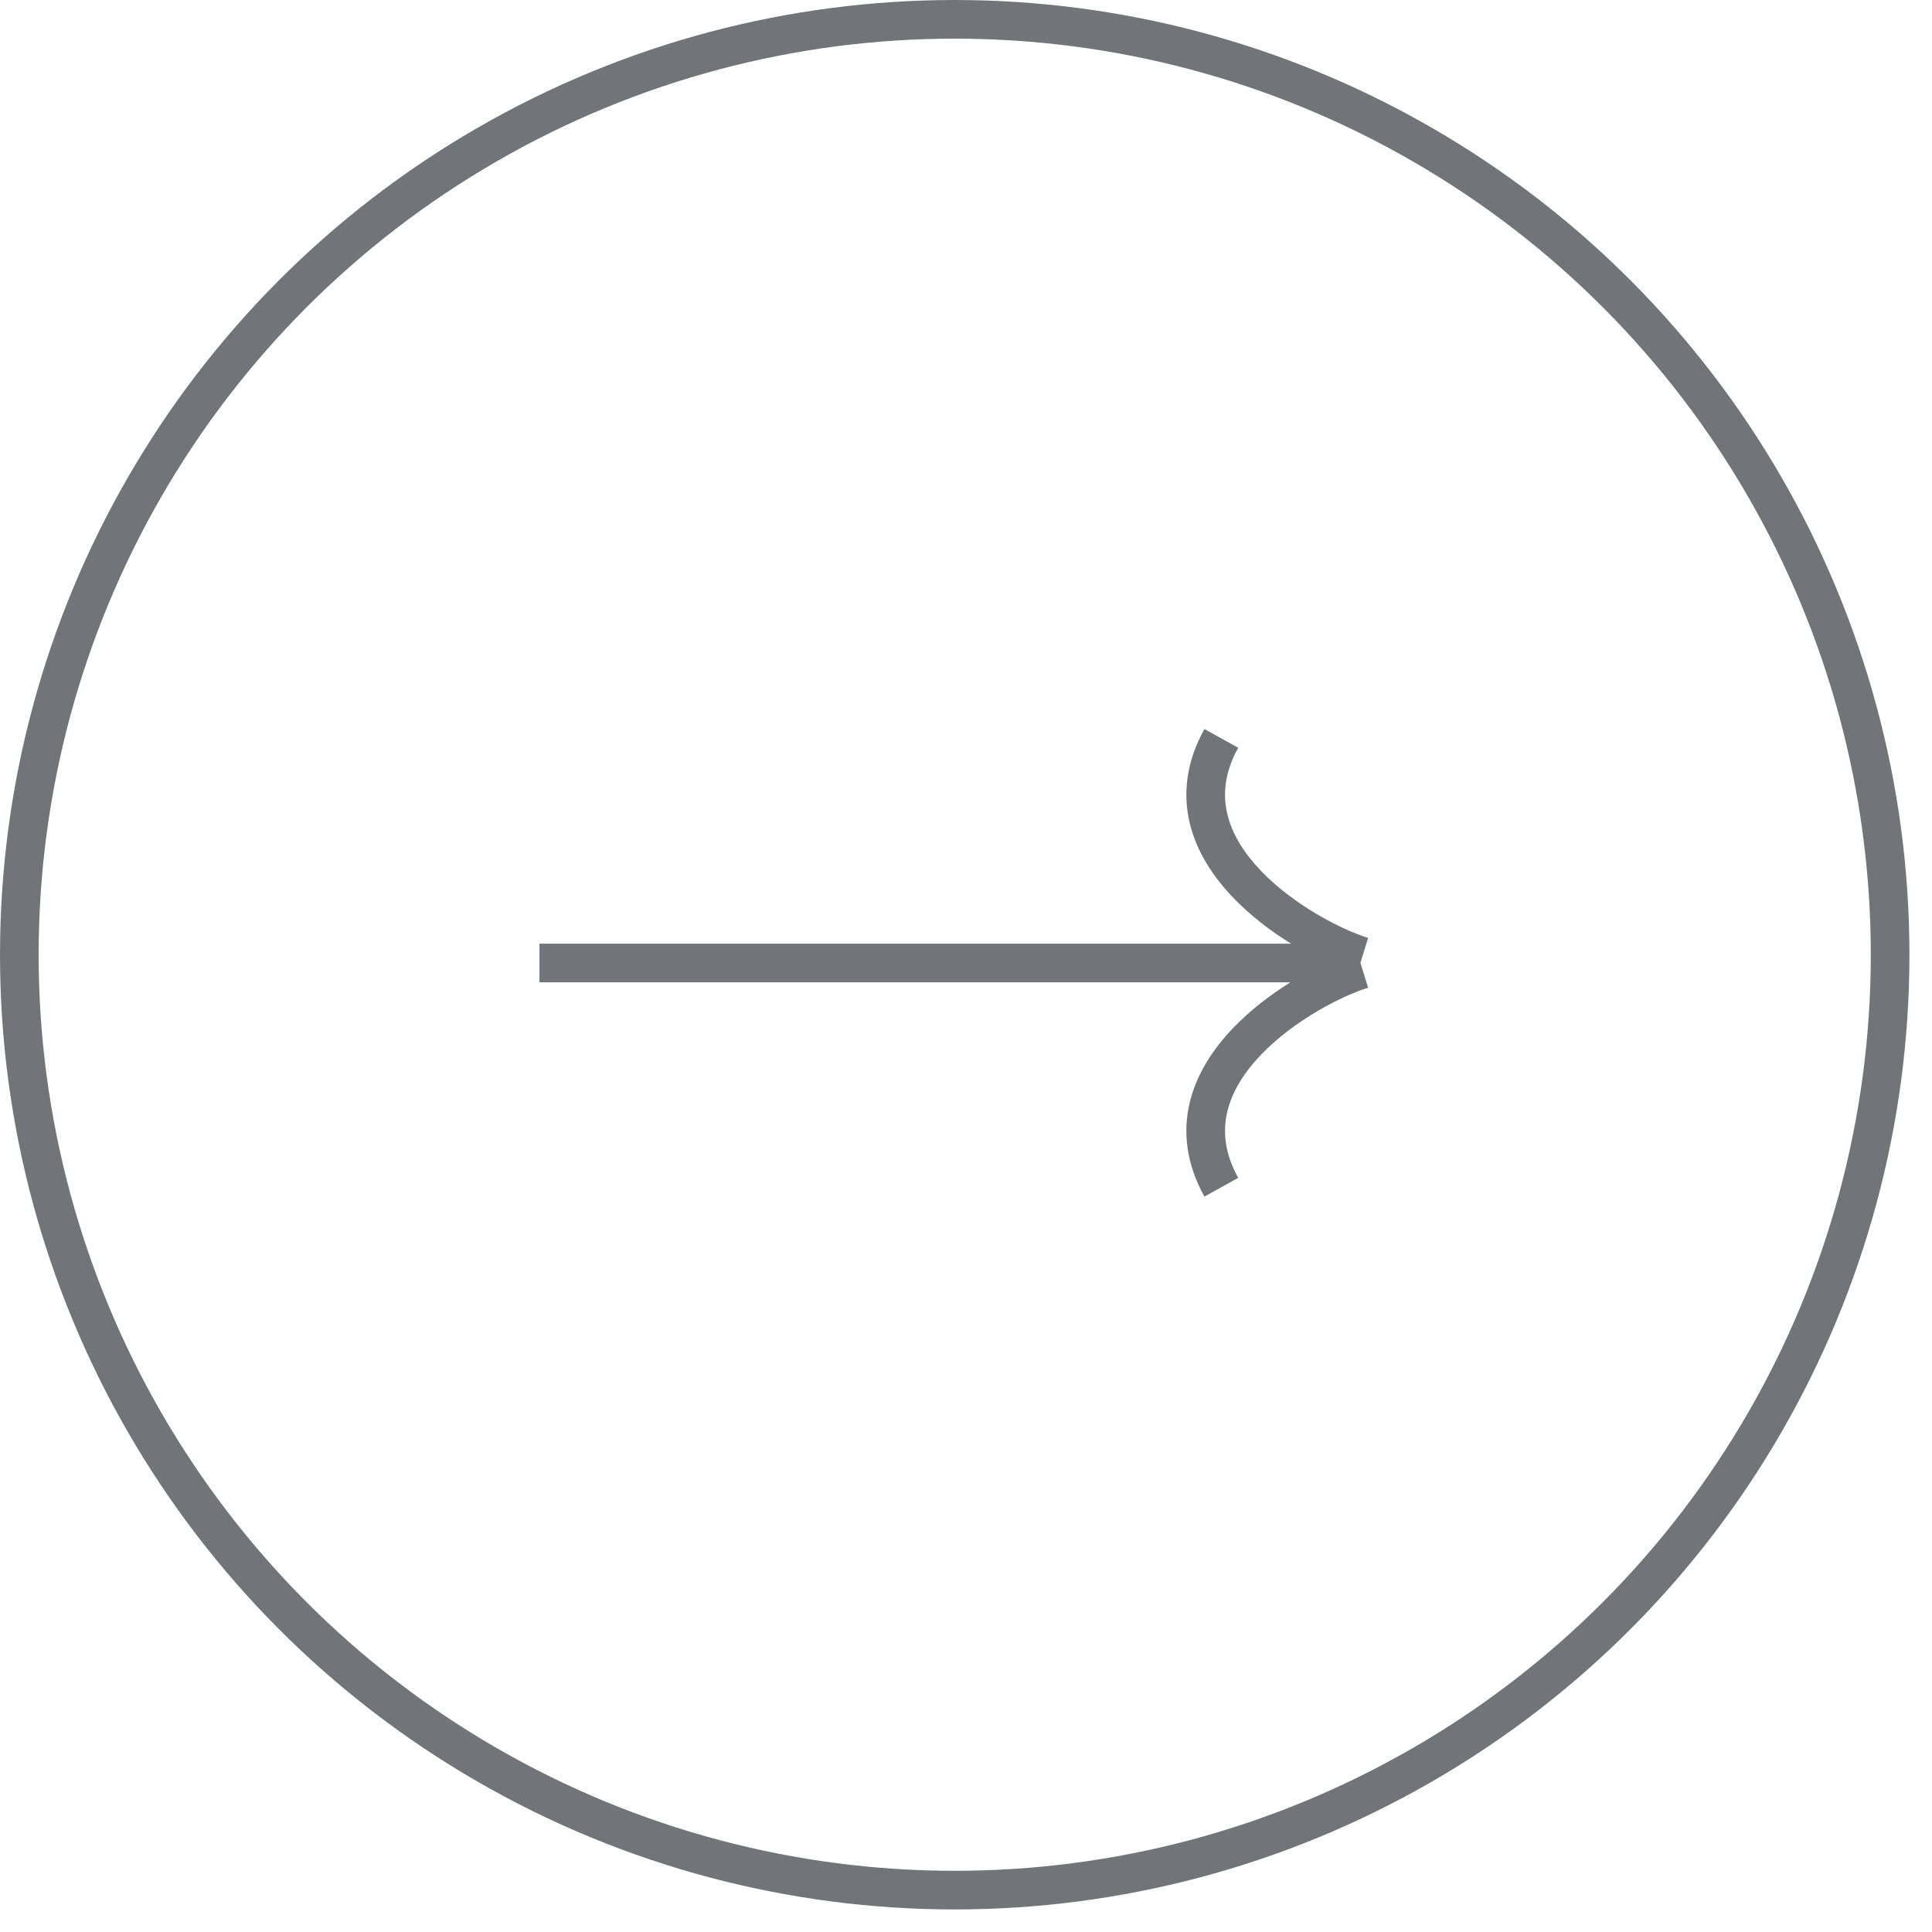 <svg width="50" height="50" viewBox="0 0 50 50" fill="none" xmlns="http://www.w3.org/2000/svg">
<circle cx="24.708" cy="24.708" r="24.208" stroke="#717578"/>
<path fill-rule="evenodd" clip-rule="evenodd" d="M33.412 24.422C32.894 24.102 32.363 23.701 31.913 23.23C31.404 22.699 30.971 22.053 30.791 21.306C30.608 20.545 30.698 19.719 31.17 18.867L32.045 19.352C31.689 19.994 31.642 20.564 31.764 21.072C31.889 21.593 32.203 22.088 32.635 22.538C33.506 23.448 34.754 24.072 35.407 24.273L35.208 24.918L35.407 25.562C34.754 25.763 33.506 26.387 32.635 27.297C32.203 27.748 31.889 28.242 31.764 28.764C31.642 29.271 31.689 29.841 32.045 30.483L31.17 30.968C30.698 30.117 30.608 29.291 30.791 28.53C30.971 27.782 31.404 27.137 31.913 26.605C32.359 26.139 32.883 25.742 33.396 25.422H13.961V24.422H33.412Z" fill="#717578"/>
</svg>
